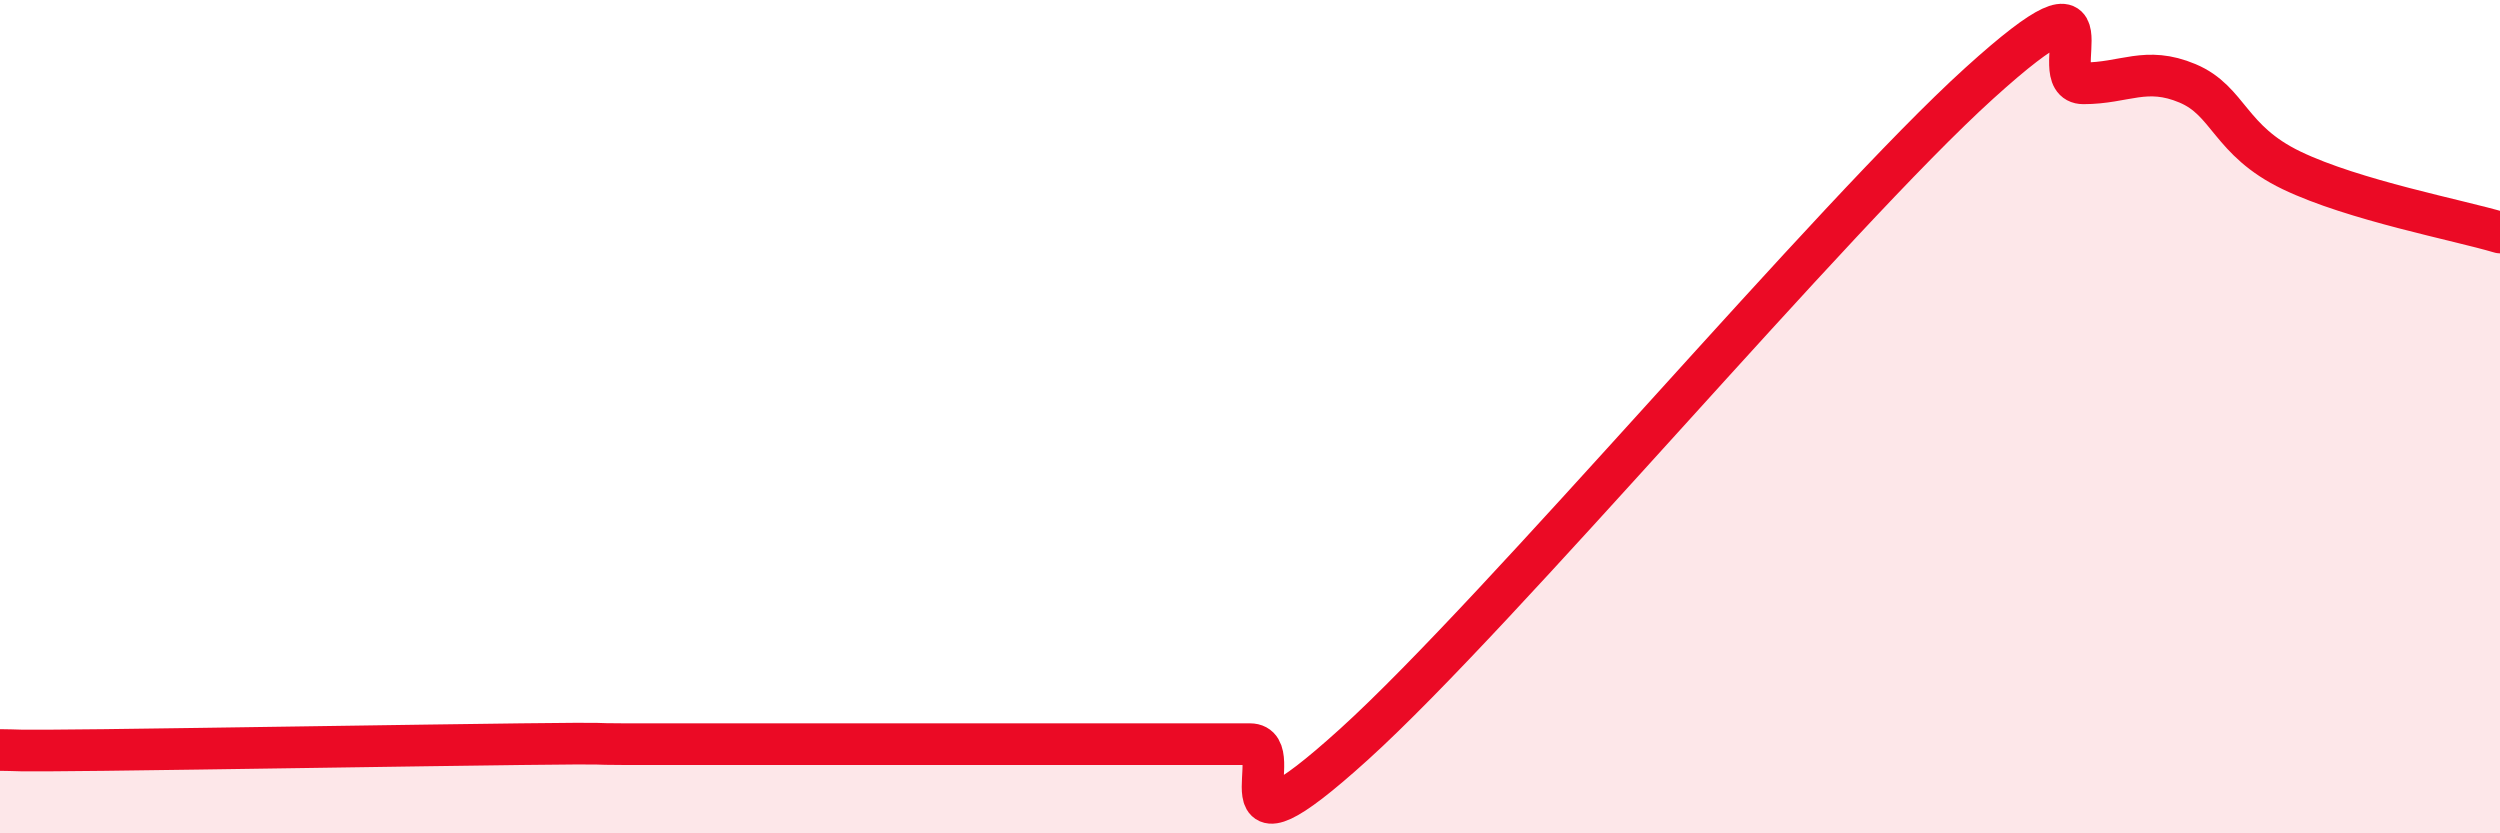 
    <svg width="60" height="20" viewBox="0 0 60 20" xmlns="http://www.w3.org/2000/svg">
      <path
        d="M 0,18 C 0.5,18 0,18.03 2.5,18 C 5,17.97 10,17.89 12.5,17.86 C 15,17.83 14,17.86 15,17.86 C 16,17.86 16.5,17.86 17.5,17.86 C 18.5,17.86 19,17.86 20,17.86 C 21,17.86 21.5,17.86 22.5,17.86 C 23.5,17.86 24,17.86 25,17.86 C 26,17.86 26.5,17.86 27.5,17.86 C 28.5,17.86 29,17.86 30,17.86 C 31,17.86 29,21.03 32.5,17.86 C 36,14.69 44,5.17 47.5,2 C 51,-1.17 49,2 50,2 C 51,2 51.5,1.58 52.5,2 C 53.5,2.42 53.5,3.37 55,4.09 C 56.5,4.81 59,5.28 60,5.58L60 20L0 20Z"
        fill="#EB0A25"
        opacity="0.1"
        stroke-linecap="round"
        stroke-linejoin="round"
      />
      <path
        d="M 0,18 C 0.5,18 0,18.03 2.5,18 C 5,17.97 10,17.89 12.5,17.86 C 15,17.83 14,17.86 15,17.86 C 16,17.86 16.5,17.86 17.5,17.86 C 18.5,17.86 19,17.86 20,17.86 C 21,17.86 21.5,17.86 22.5,17.86 C 23.5,17.86 24,17.86 25,17.86 C 26,17.86 26.5,17.86 27.5,17.86 C 28.5,17.86 29,17.86 30,17.86 C 31,17.86 29,21.03 32.5,17.86 C 36,14.69 44,5.17 47.5,2 C 51,-1.17 49,2 50,2 C 51,2 51.5,1.58 52.5,2 C 53.5,2.42 53.5,3.37 55,4.09 C 56.5,4.81 59,5.28 60,5.58"
        stroke="#EB0A25"
        stroke-width="1"
        fill="none"
        stroke-linecap="round"
        stroke-linejoin="round"
      />
    </svg>
  